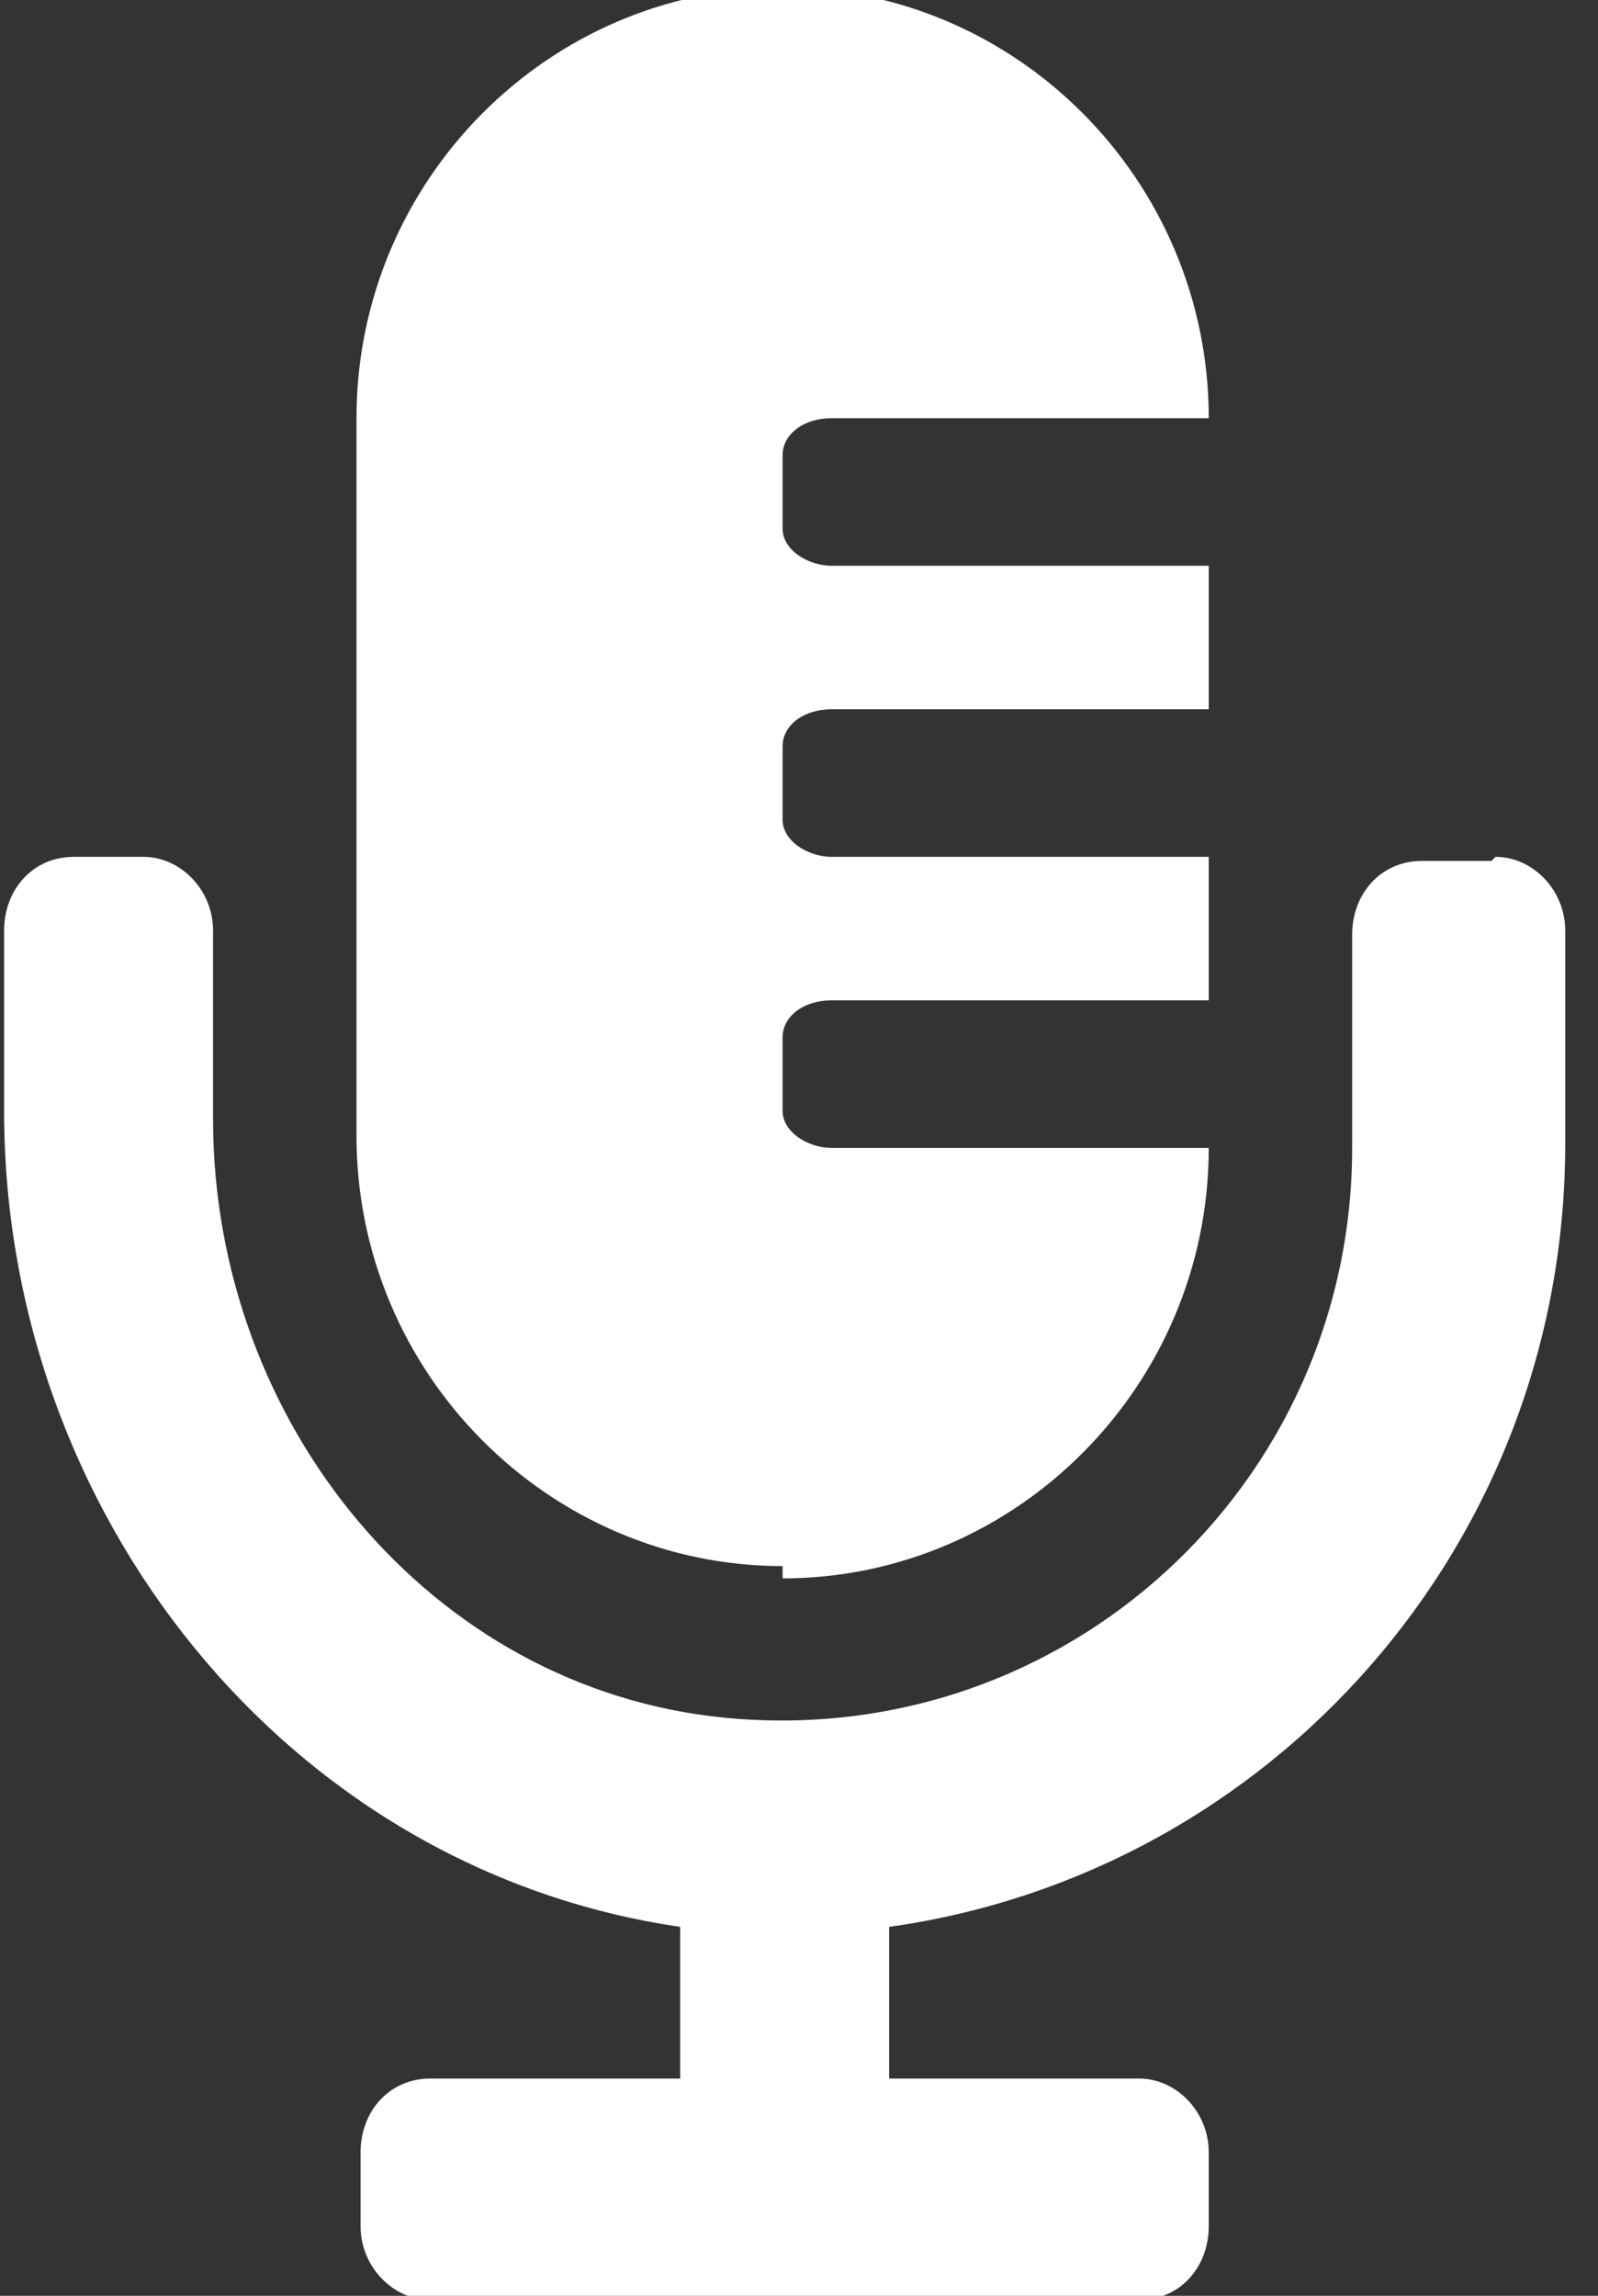 <svg xmlns="http://www.w3.org/2000/svg" id="Camada_1" data-name="Camada 1" viewBox="0 0 39 56"><rect x="0" y="0" width="39" height="56" fill="#333333" stroke="none"/><defs><style> .cls-1 { fill: #fff; stroke-width: 0px; } </style></defs><path class="cls-1" d="M36.4,21h-1.7c-1,0-1.7.8-1.7,1.8v5.2c0,8.2-7,14.7-15.3,13.9-7.2-.7-12.5-7.2-12.5-14.6v-4.6c0-1-.8-1.8-1.7-1.8h-1.7c-1,0-1.7.8-1.7,1.8v4.4c0,9.8,6.9,18.5,16.5,19.9v3.7h-6.1c-1,0-1.7.8-1.7,1.8v1.8c0,1,.8,1.8,1.7,1.8h17.3c1,0,1.7-.8,1.7-1.8v-1.8c0-1-.8-1.8-1.7-1.8h-6.1v-3.7c9.3-1.3,16.5-9.3,16.5-19.1v-5.2c0-1-.8-1.8-1.7-1.8ZM19.1,38.5c5.7,0,10.4-4.7,10.4-10.5h-9.2c-.6,0-1.2-.4-1.2-.9v-1.8c0-.5.5-.9,1.2-.9h9.2v-3.5h-9.2c-.6,0-1.2-.4-1.2-.9v-1.8c0-.5.5-.9,1.2-.9h9.2v-3.5h-9.2c-.6,0-1.2-.4-1.2-.9v-1.8c0-.5.5-.9,1.2-.9h9.2c0-5.8-4.7-10.5-10.4-10.5s-10.4,4.7-10.4,10.5v17.5c0,5.8,4.7,10.5,10.4,10.5Z"></path></svg>